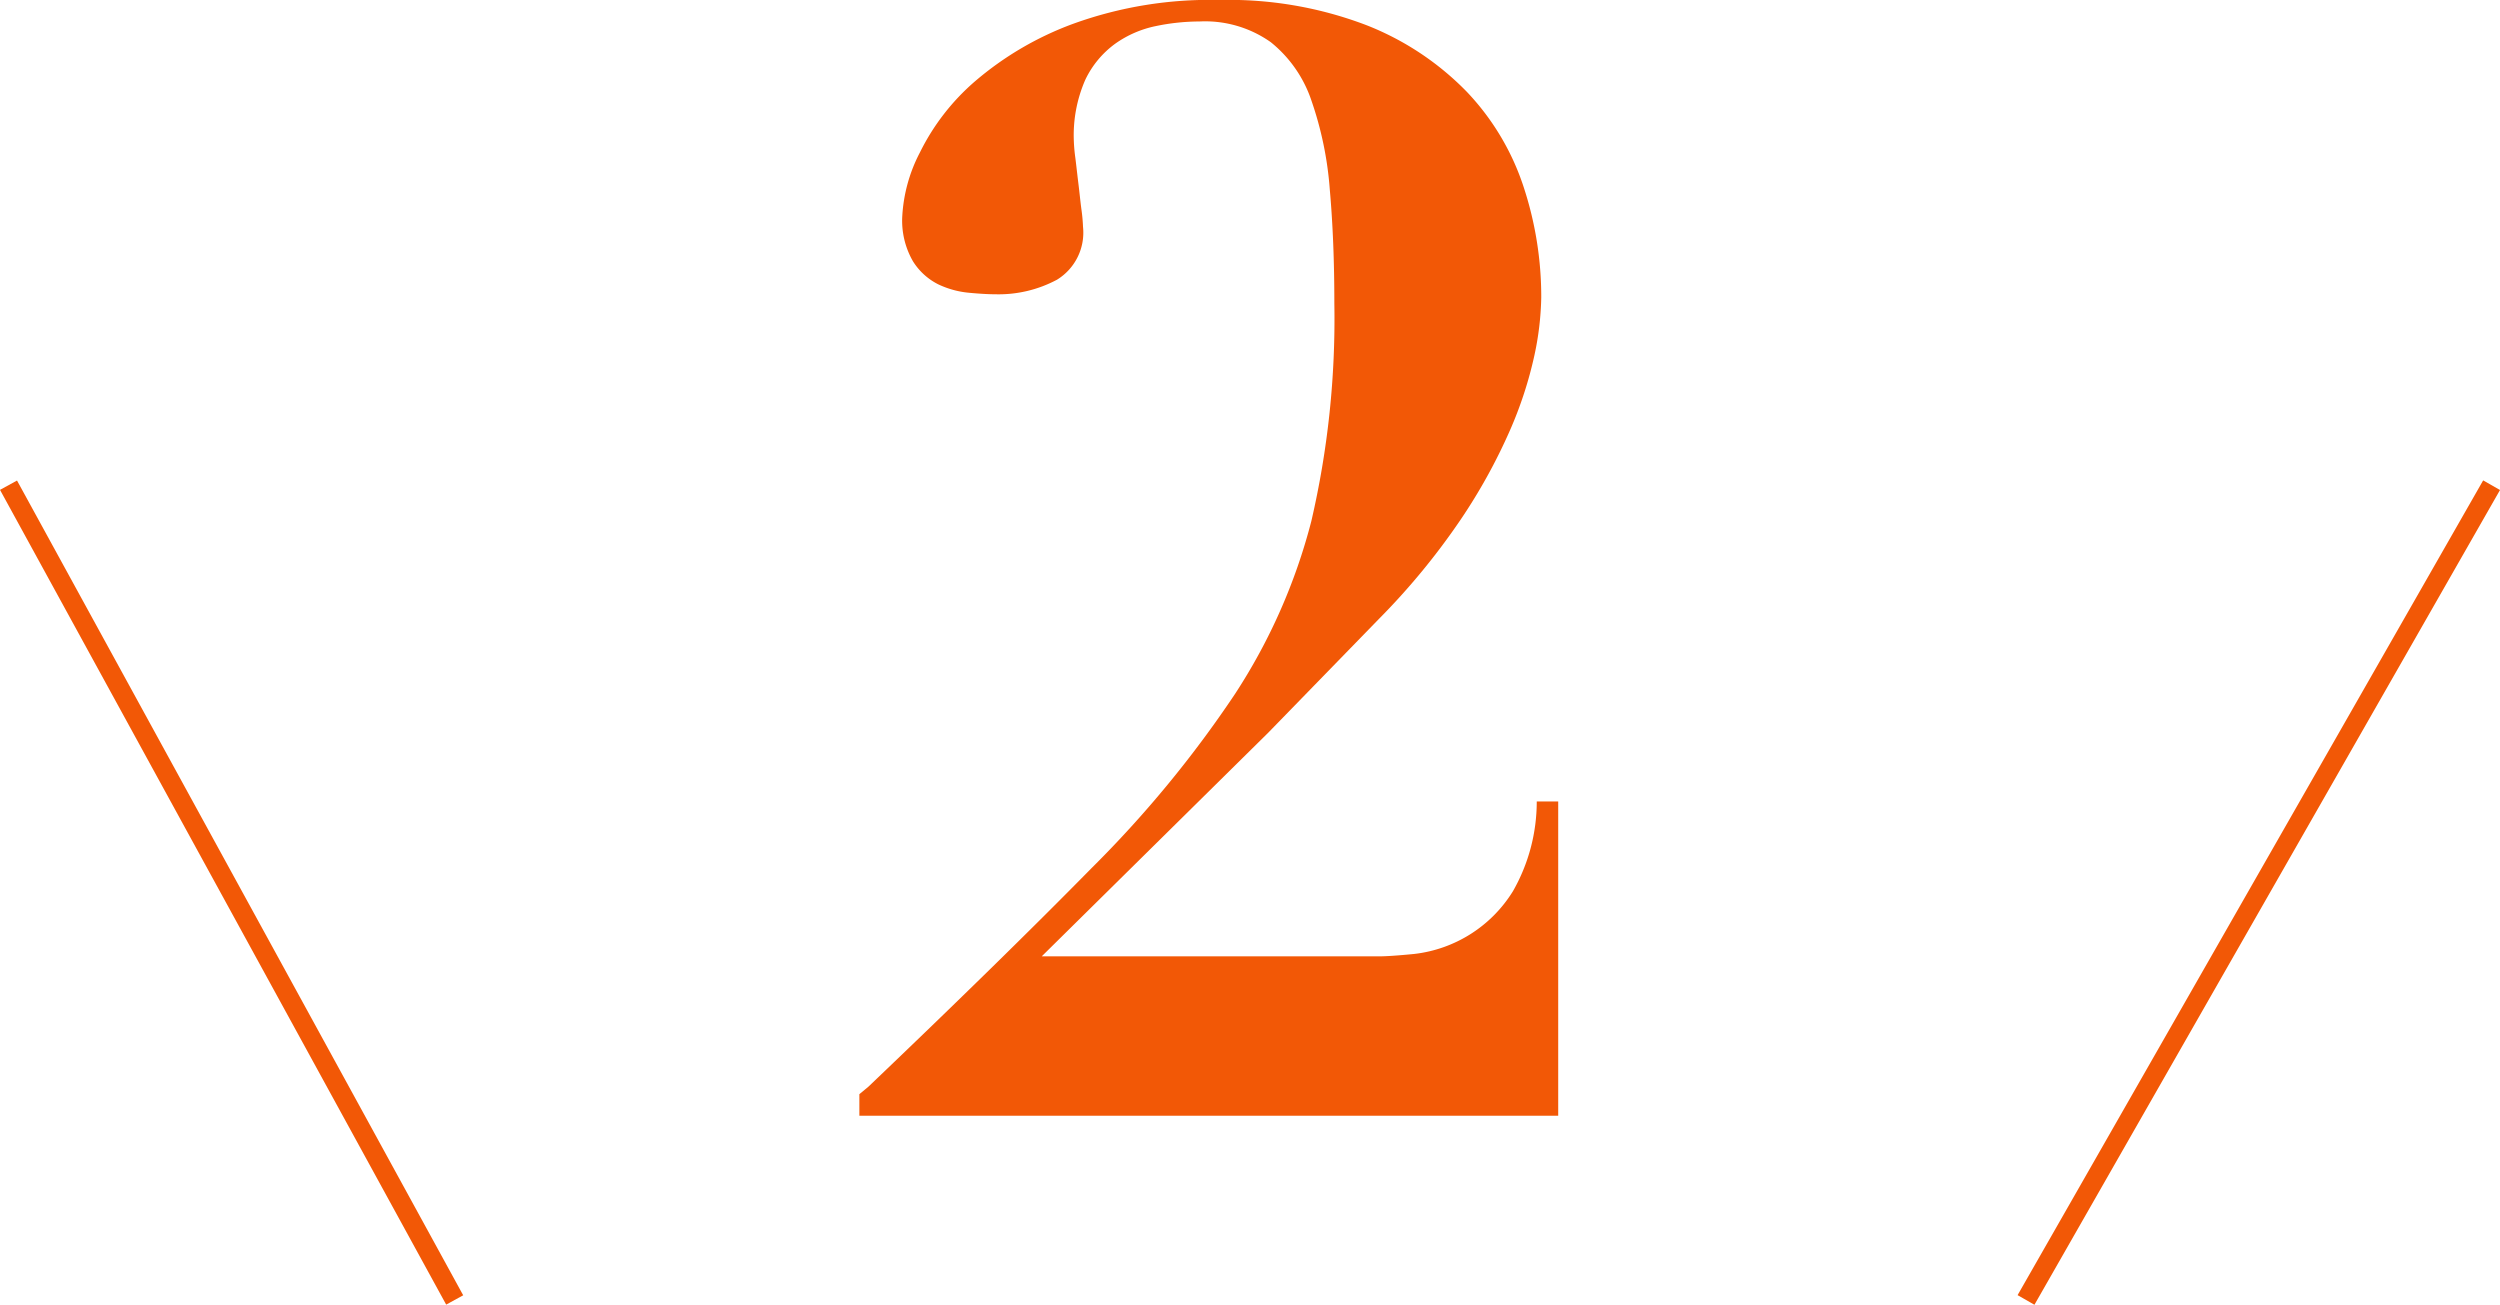 <svg xmlns="http://www.w3.org/2000/svg" viewBox="0 0 128.874 67.26"><defs><style>.cls-1{isolation:isolate;}.cls-2{fill:#f25806;}.cls-3{fill:none;stroke:#f25806;}</style></defs><g id="レイヤー_2" data-name="レイヤー 2"><g id="Recommended"><g id="_1" data-name=" 1" class="cls-1"><g class="cls-1"><path class="cls-2" d="M72.894,49.177a6.908,6.908,0,0,0,5.1-3.239,9.321,9.321,0,0,0,1.225-4.622h1.106v16.2H44.3V56.405l.474-.394q6.871-6.557,11.494-11.258a58.308,58.308,0,0,0,7.387-8.966A29.915,29.915,0,0,0,67.6,26.859a46.057,46.057,0,0,0,1.185-11.217q0-3.24-.236-5.886A18.017,18.017,0,0,0,67.6,5.174a6.514,6.514,0,0,0-2.093-3,5.856,5.856,0,0,0-3.673-1.067,11.091,11.091,0,0,0-2.252.238,5.53,5.53,0,0,0-2.093.908,4.909,4.909,0,0,0-1.541,1.856,7.124,7.124,0,0,0-.592,3.161,8.507,8.507,0,0,0,.078.869c.053.422.1.869.159,1.342s.1.922.158,1.343a8.578,8.578,0,0,1,.078.869,2.846,2.846,0,0,1-1.342,2.726,6.374,6.374,0,0,1-3.161.751q-.553,0-1.382-.079a4.665,4.665,0,0,1-1.58-.435,3.261,3.261,0,0,1-1.3-1.185,4.181,4.181,0,0,1-.552-2.33,8.044,8.044,0,0,1,.908-3.279,11.64,11.64,0,0,1,2.844-3.673,16.531,16.531,0,0,1,5.056-2.962A20.661,20.661,0,0,1,62.862,0a19.882,19.882,0,0,1,7.584,1.3A14.709,14.709,0,0,1,75.62,4.739a12.95,12.95,0,0,1,2.923,4.9,18.127,18.127,0,0,1,.908,5.688,15.283,15.283,0,0,1-.355,3,20.584,20.584,0,0,1-1.264,3.87A29.105,29.105,0,0,1,75.3,26.78a35.943,35.943,0,0,1-4.227,5.136l-5.688,5.846L53.7,49.3H71.077Q71.631,49.3,72.894,49.177Z"/></g></g><path id="パス_74" data-name="パス 74" class="cls-3" d="M.439,25.012l23,42"/><path id="パス_75" data-name="パス 75" class="cls-3" d="M128.44,25.012l-24,42"/></g></g></svg>